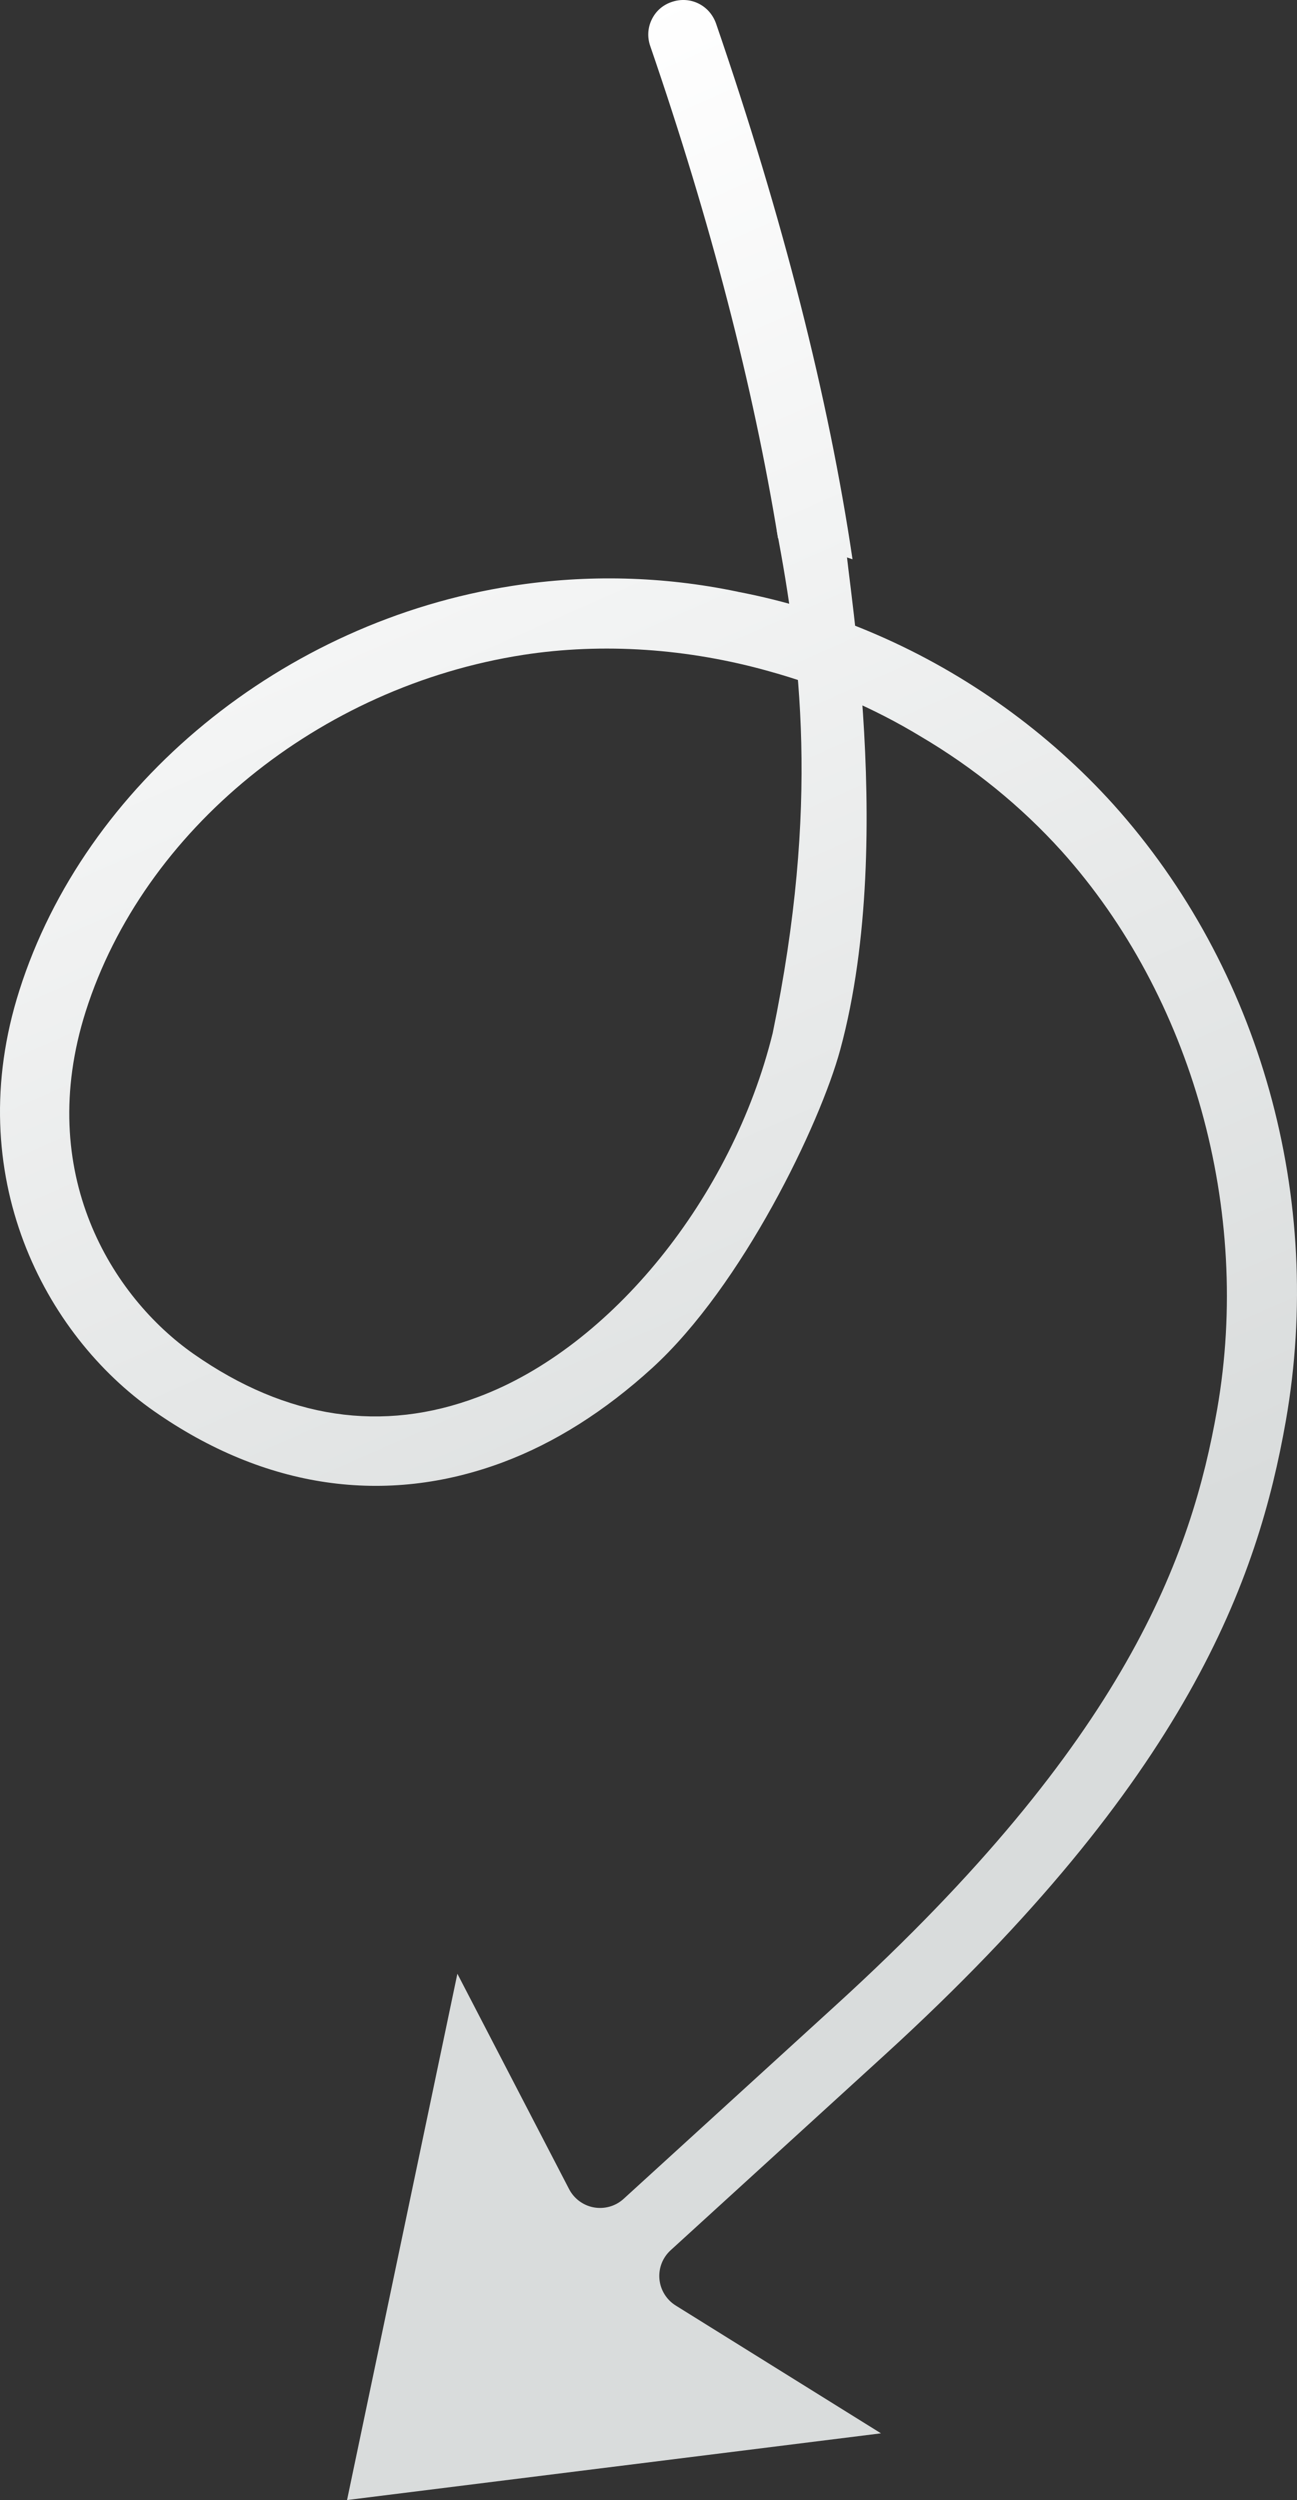 <svg xmlns="http://www.w3.org/2000/svg" width="82" height="158" viewBox="0 0 82 158" fill="none"><rect x="0" y="0" width="82" height="158" fill="#333333" stroke="none"/><path d="M53.899 35.346C52.354 34.821 50.783 34.376 49.187 34.016C47.634 24.462 44.929 14.009 41.106 2.899C40.914 2.34 40.951 1.741 41.214 1.215C41.469 0.695 41.916 0.306 42.474 0.122C43.644 -0.277 44.869 0.331 45.274 1.498C49.498 13.787 52.386 25.148 53.899 35.346Z" fill="url(#paint0_linear_1_678)"></path><path d="M28.917 124.739L35.97 138.332C36.281 138.946 36.864 139.38 37.54 139.505C38.218 139.629 38.917 139.43 39.426 138.966L52.919 126.66C71.211 109.979 75.333 98.296 76.952 89.066C79.149 76.507 75.38 62.989 67.118 53.789C64.558 50.956 61.558 48.517 58.2 46.538C55.252 44.752 52.034 43.367 48.657 42.432C43.492 40.975 38.108 40.612 33.084 41.387C20.186 43.387 9.069 52.444 5.417 63.927C2.183 74.123 7.08 81.963 12.253 85.576C18.117 89.672 24.171 90.581 30.245 88.281C38.625 85.149 46.281 75.702 48.85 65.299C51.843 50.842 50.589 41.387 49.115 33.546C49.741 32.921 51.621 32.295 53.501 34.172C53.096 34.154 56.855 52.581 53.124 66.334C51.843 71.058 46.928 81.264 41.239 86.452C38.241 89.186 35.065 91.192 31.802 92.412C24.367 95.192 16.739 94.076 9.745 89.188C2.822 84.364 -2.496 74.274 1.222 62.602C5.366 49.541 17.892 39.265 32.395 37.026C37.128 36.292 41.904 36.414 46.589 37.385C46.599 37.387 46.609 37.381 46.62 37.383L46.618 37.394C49.663 37.974 52.644 38.895 55.475 40.131C61.121 42.581 66.278 46.283 70.393 50.842C79.686 61.181 83.76 75.748 81.293 89.802C79.532 99.784 75.135 112.358 55.892 129.908L42.399 142.214C41.891 142.677 41.628 143.352 41.691 144.04C41.755 144.724 42.136 145.342 42.72 145.707L55.697 153.784L21.941 158L28.916 124.742L28.917 124.739Z" fill="url(#paint1_linear_1_678)"></path><defs><linearGradient id="paint0_linear_1_678" x1="41" y1="0" x2="82" y2="93" gradientUnits="userSpaceOnUse"><stop stop-color="white"></stop><stop offset="1" stop-color="#D9DCDC"></stop></linearGradient><linearGradient id="paint1_linear_1_678" x1="41" y1="0" x2="82" y2="93" gradientUnits="userSpaceOnUse"><stop stop-color="white"></stop><stop offset="1" stop-color="#D9DCDC"></stop></linearGradient></defs></svg>